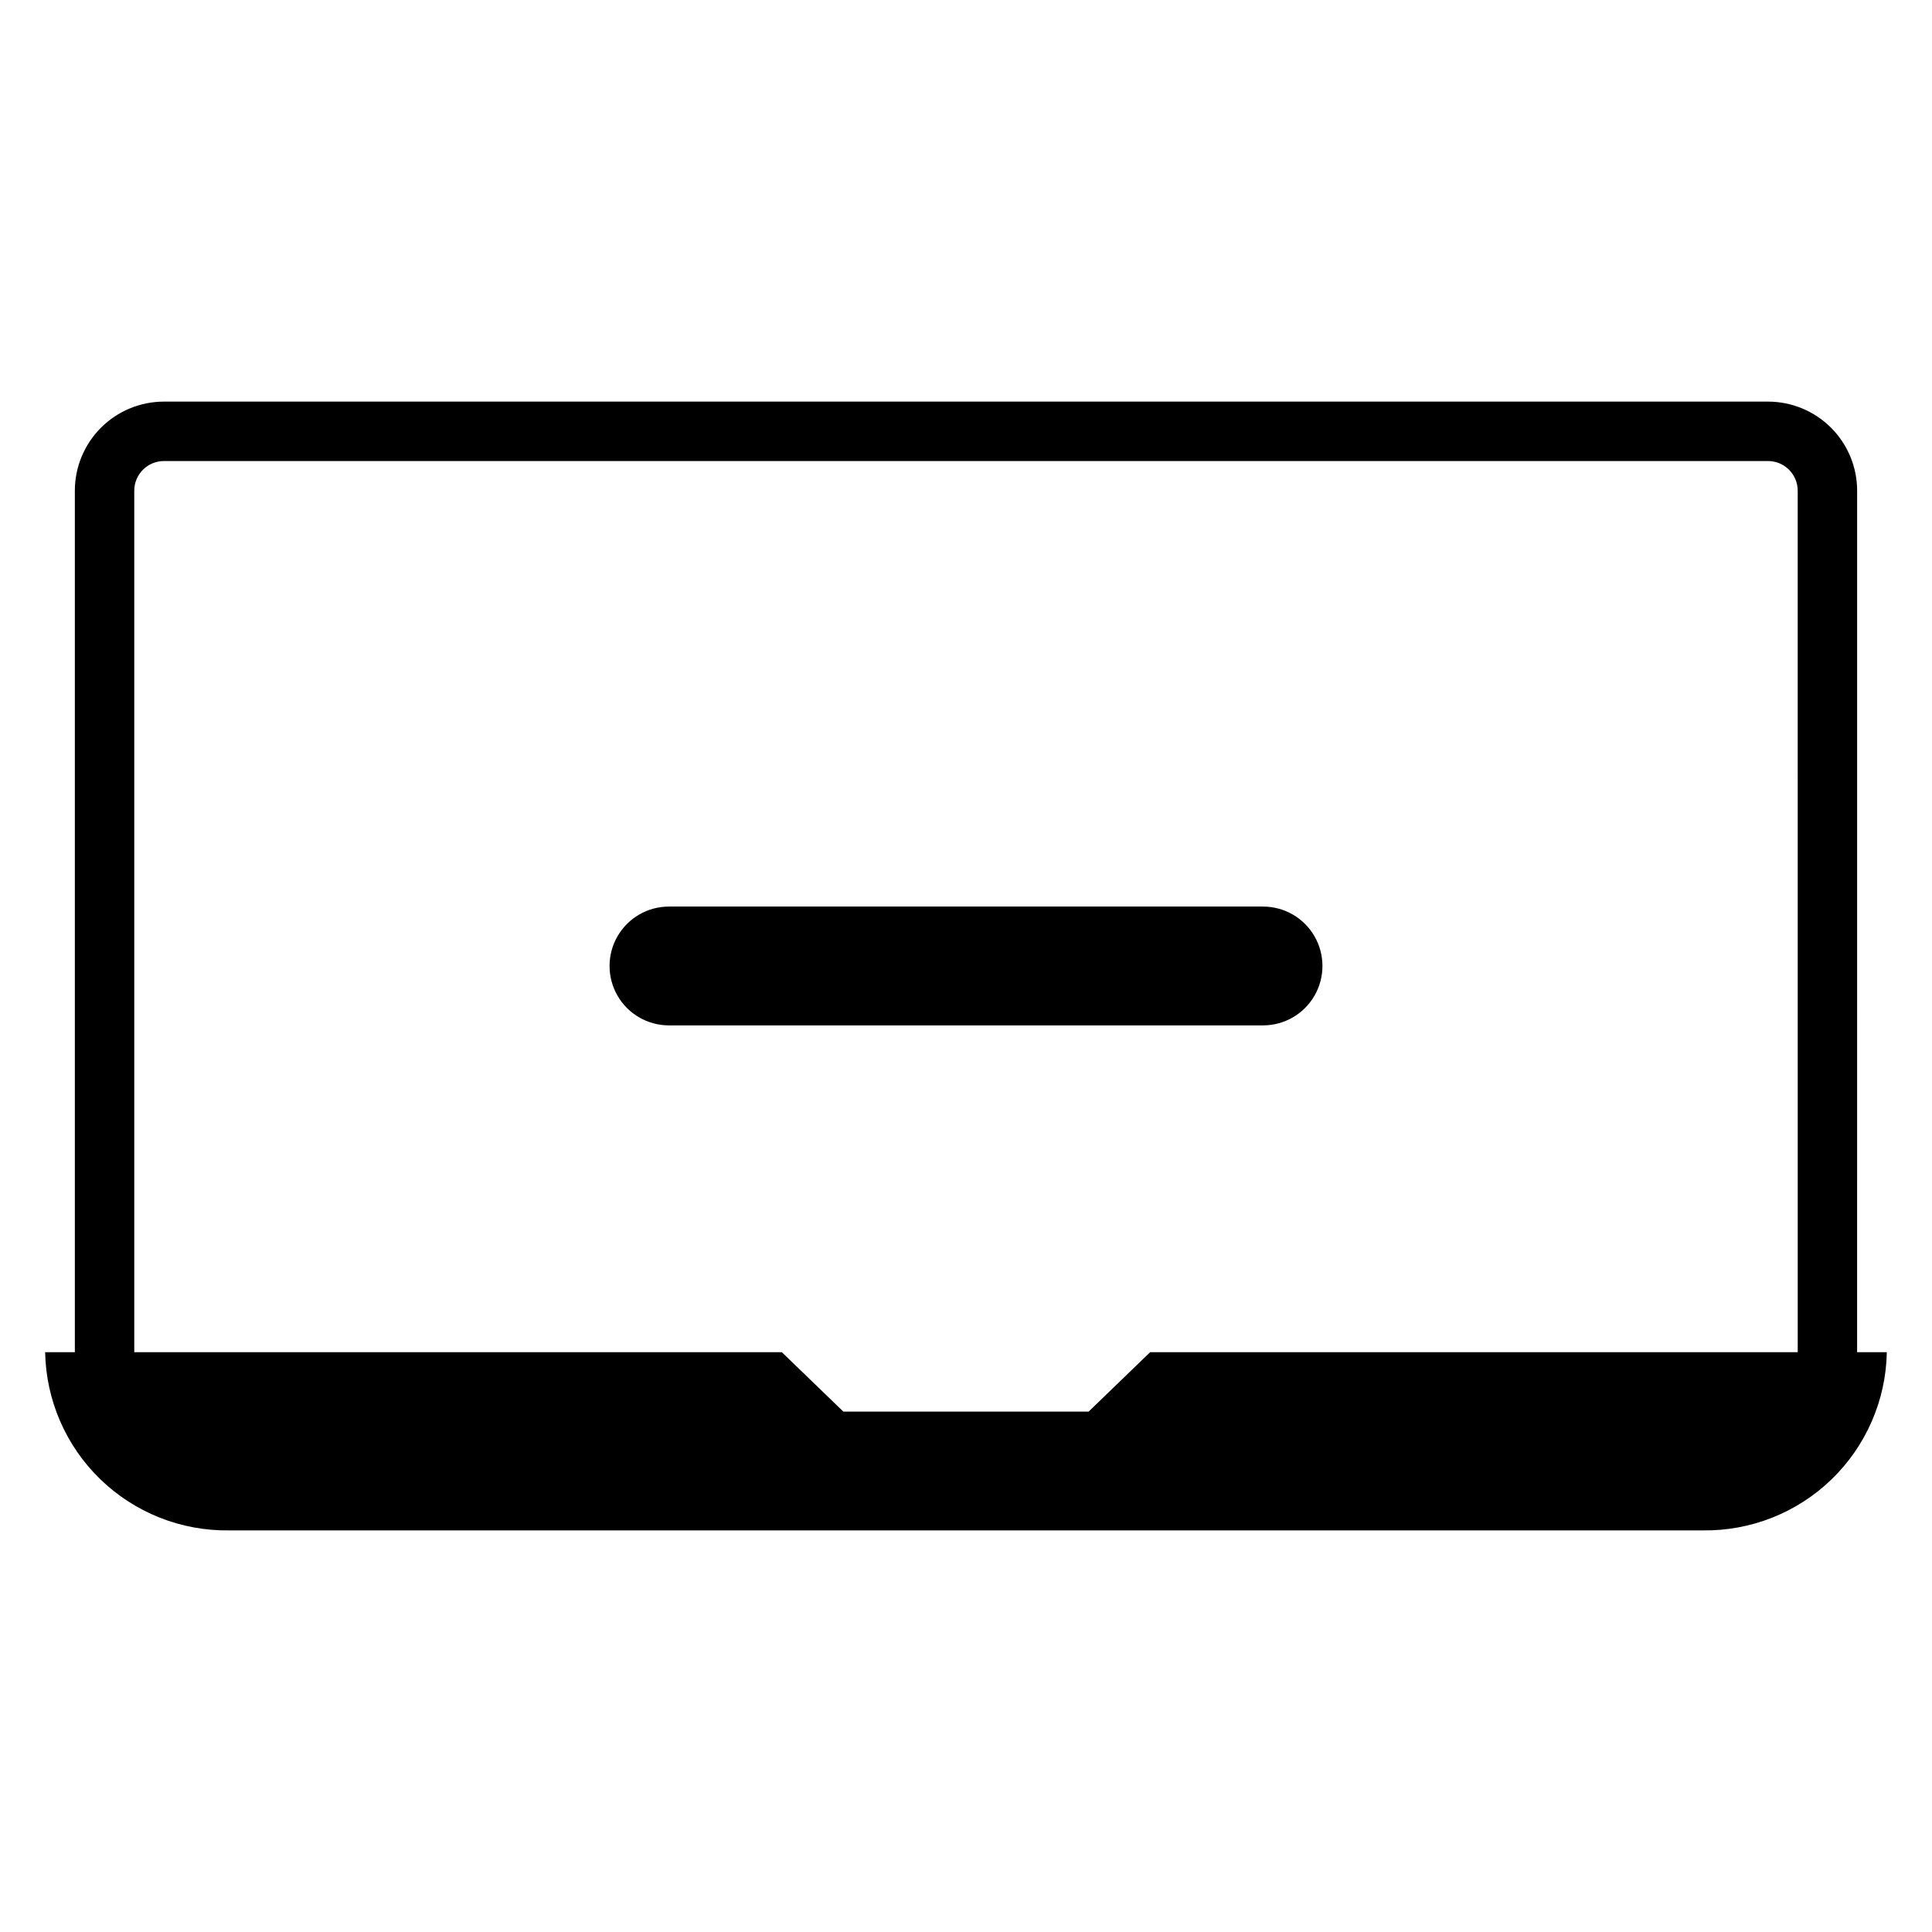 <?xml version="1.0" encoding="UTF-8"?>
<!-- Uploaded to: ICON Repo, www.svgrepo.com, Generator: ICON Repo Mixer Tools -->
<svg fill="#000000" width="800px" height="800px" version="1.1" viewBox="144 144 512 512" xmlns="http://www.w3.org/2000/svg">
 <g>
  <path d="m478.72 384.25h-157.44c-5.625 0-10.82 3-13.633 7.871s-2.812 10.875 0 15.746 8.008 7.871 13.633 7.871h157.44c5.625 0 10.824-3 13.633-7.871 2.812-4.871 2.812-10.875 0-15.746-2.809-4.871-8.008-7.871-13.633-7.871z"/>
  <path d="m636.16 274.05c0-6.266-2.488-12.27-6.918-16.699-4.43-4.43-10.438-6.918-16.699-6.918h-425.09c-6.262 0-12.27 2.488-16.699 6.918-4.43 4.43-6.918 10.434-6.918 16.699v228.29h-7.871c0.23 12.727 5.492 24.848 14.645 33.703 9.148 8.852 21.434 13.719 34.164 13.527h390.45c12.727 0.191 25.016-4.676 34.164-13.527 9.148-8.855 14.414-20.977 14.641-33.703h-7.871zm-15.746 228.29h-171.61l-16.297 15.742h-65.02l-16.297-15.742h-171.61v-228.29c0-4.348 3.523-7.871 7.871-7.871h425.09c2.09 0 4.09 0.828 5.566 2.305 1.477 1.477 2.305 3.477 2.305 5.566z"/>
 </g>
</svg>